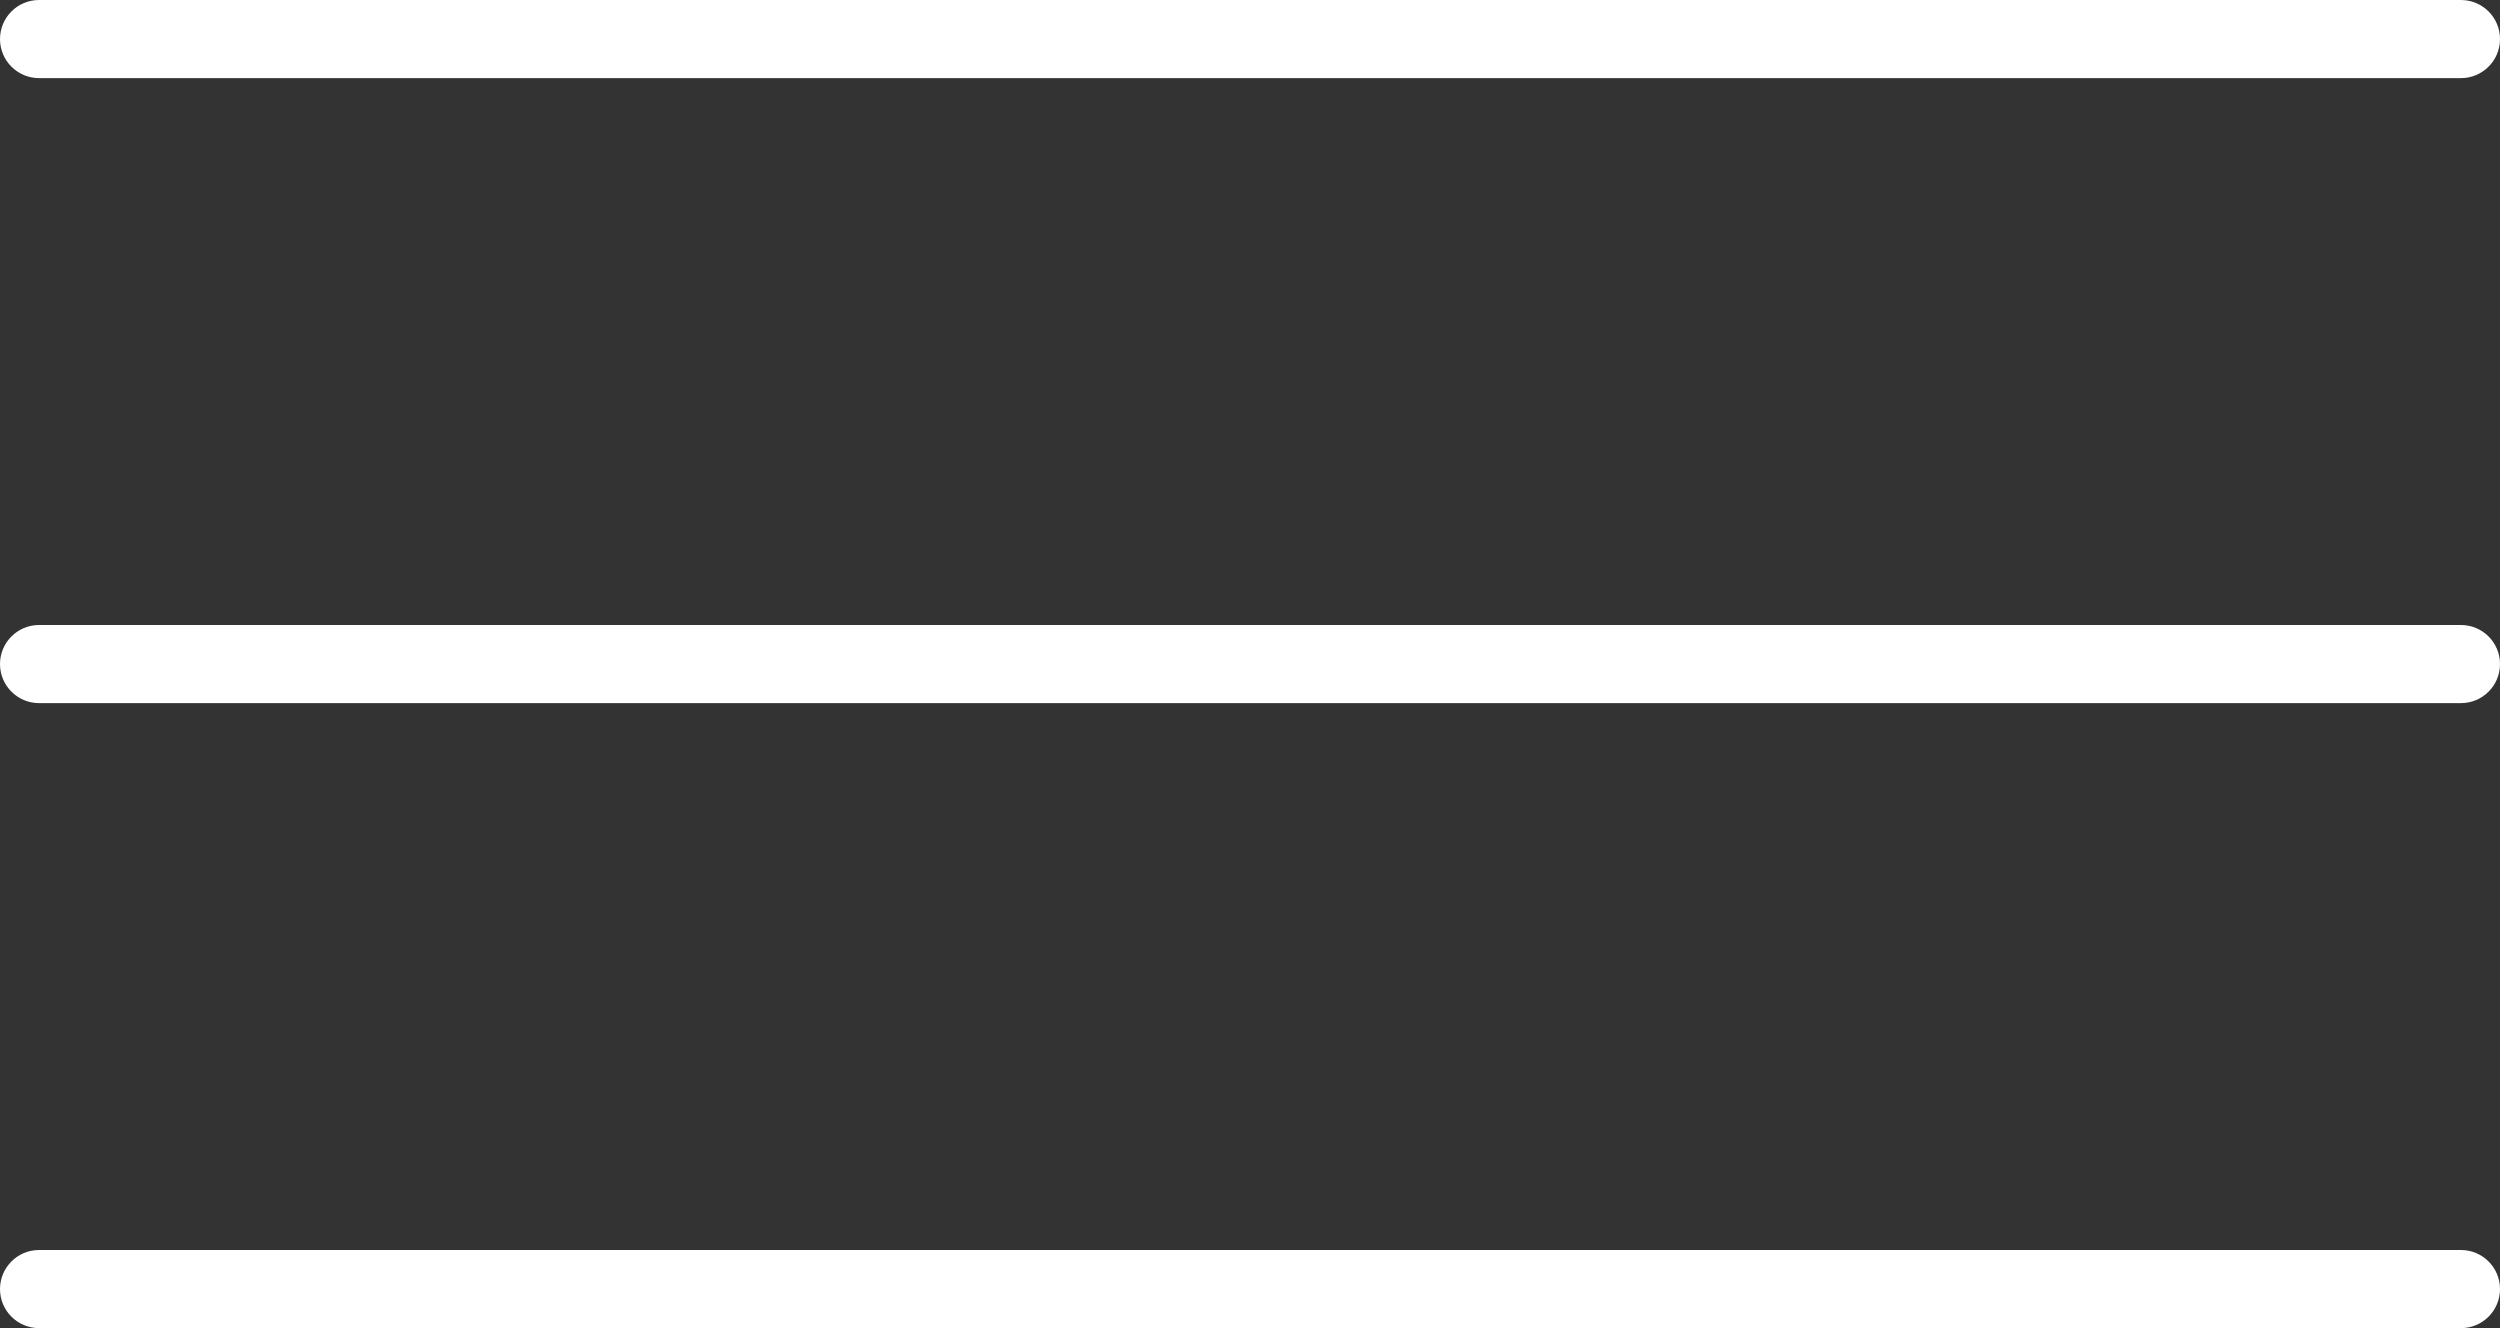 <svg height="17" viewBox="0 0 32 17" fill="#fff" width="32" xmlns="http://www.w3.org/2000/svg"><rect x="0" y="0" width="32" height="17" fill="#333333" stroke="none"/><path d="m277.5 168c.276 0 .5.224.5.5s-.224.5-.5.5h-31c-.276 0-.5-.224-.5-.5s.224-.5.5-.5zm0-8c.276 0 .5.224.5.5s-.224.5-.5.5h-31c-.276 0-.5-.224-.5-.5s.224-.5.5-.5zm0-8c.276 0 .5.224.5.5s-.224.5-.5.5h-31c-.276 0-.5-.224-.5-.5s.224-.5.5-.5z" fill-rule="evenodd" transform="translate(-246 -152)"/></svg>
